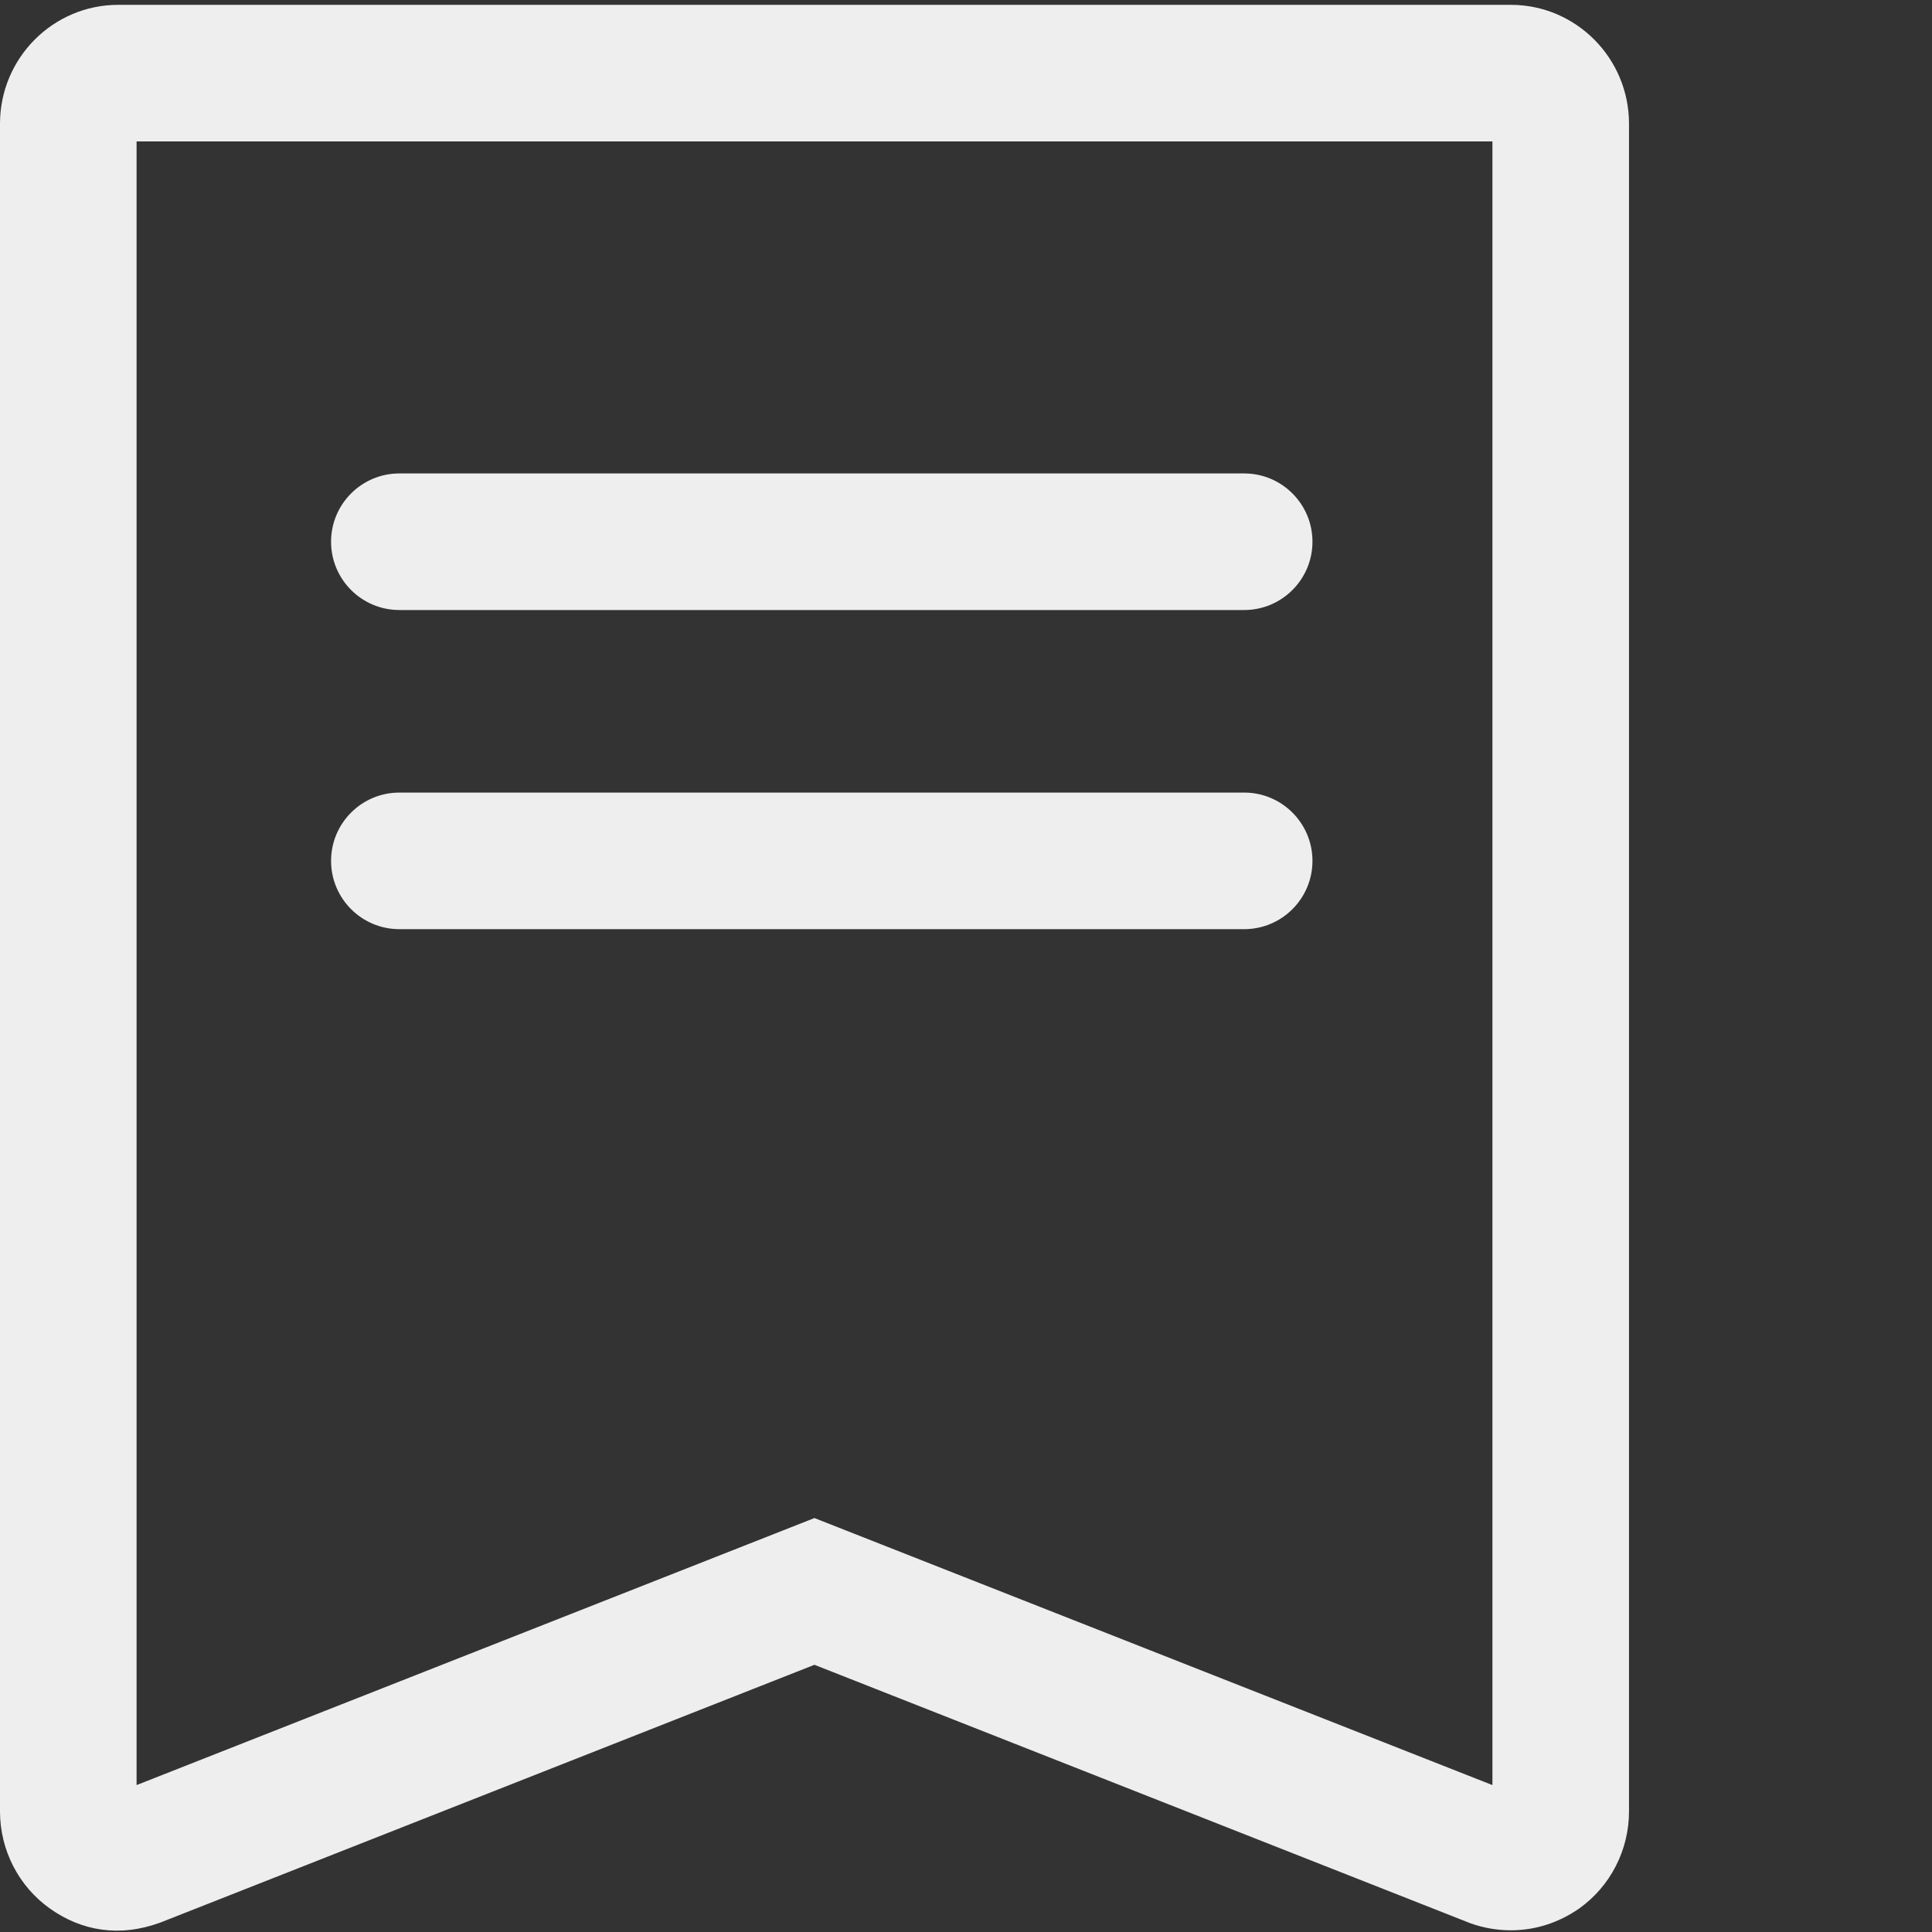 <?xml version="1.0" standalone="no"?><!DOCTYPE svg PUBLIC "-//W3C//DTD SVG 1.1//EN" "http://www.w3.org/Graphics/SVG/1.1/DTD/svg11.dtd"><svg t="1688105846534" class="icon" viewBox="0 0 1024 1024" version="1.1" xmlns="http://www.w3.org/2000/svg" p-id="3456" xmlns:xlink="http://www.w3.org/1999/xlink" width="11679" height="11679"><rect x="0" y="0" width="1024" height="1024" fill="#333333" stroke="none"/><path d="M800.782 1023.095c-7.327 0-14.466-1.253-21.355-3.695L431.672 882.377 84.919 1019.025c-21.793 7.953-41.833 4.321-58.366-7.39C9.895 999.861 0 980.573 0 960.095L0 65.564c0-34.757 28.118-63 62.625-63l738.157 0c34.506 0 62.625 28.244 62.625 63l0 894.531c0 20.416-9.832 39.641-26.365 51.415C826.082 1019.15 813.683 1023.095 800.782 1023.095zM431.672 804.598l359.341 141.532L791.013 74.957 72.394 74.957l0 871.172L431.672 804.598z" fill="#eeeeee" p-id="3457"></path><path d="M659.438 323.327 211.671 323.327c-19.977 0-36.197-16.22-36.197-36.197 0-19.977 16.22-36.197 36.197-36.197l447.767 0c19.977 0 36.197 16.22 36.197 36.197C695.635 307.107 679.415 323.327 659.438 323.327z" fill="#eeeeee" p-id="3458"></path><path d="M659.438 492.476 211.671 492.476c-19.977 0-36.197-16.22-36.197-36.197s16.22-36.197 36.197-36.197l447.767 0c19.977 0 36.197 16.22 36.197 36.197S679.415 492.476 659.438 492.476z" fill="#eeeeee" p-id="3459"></path></svg>